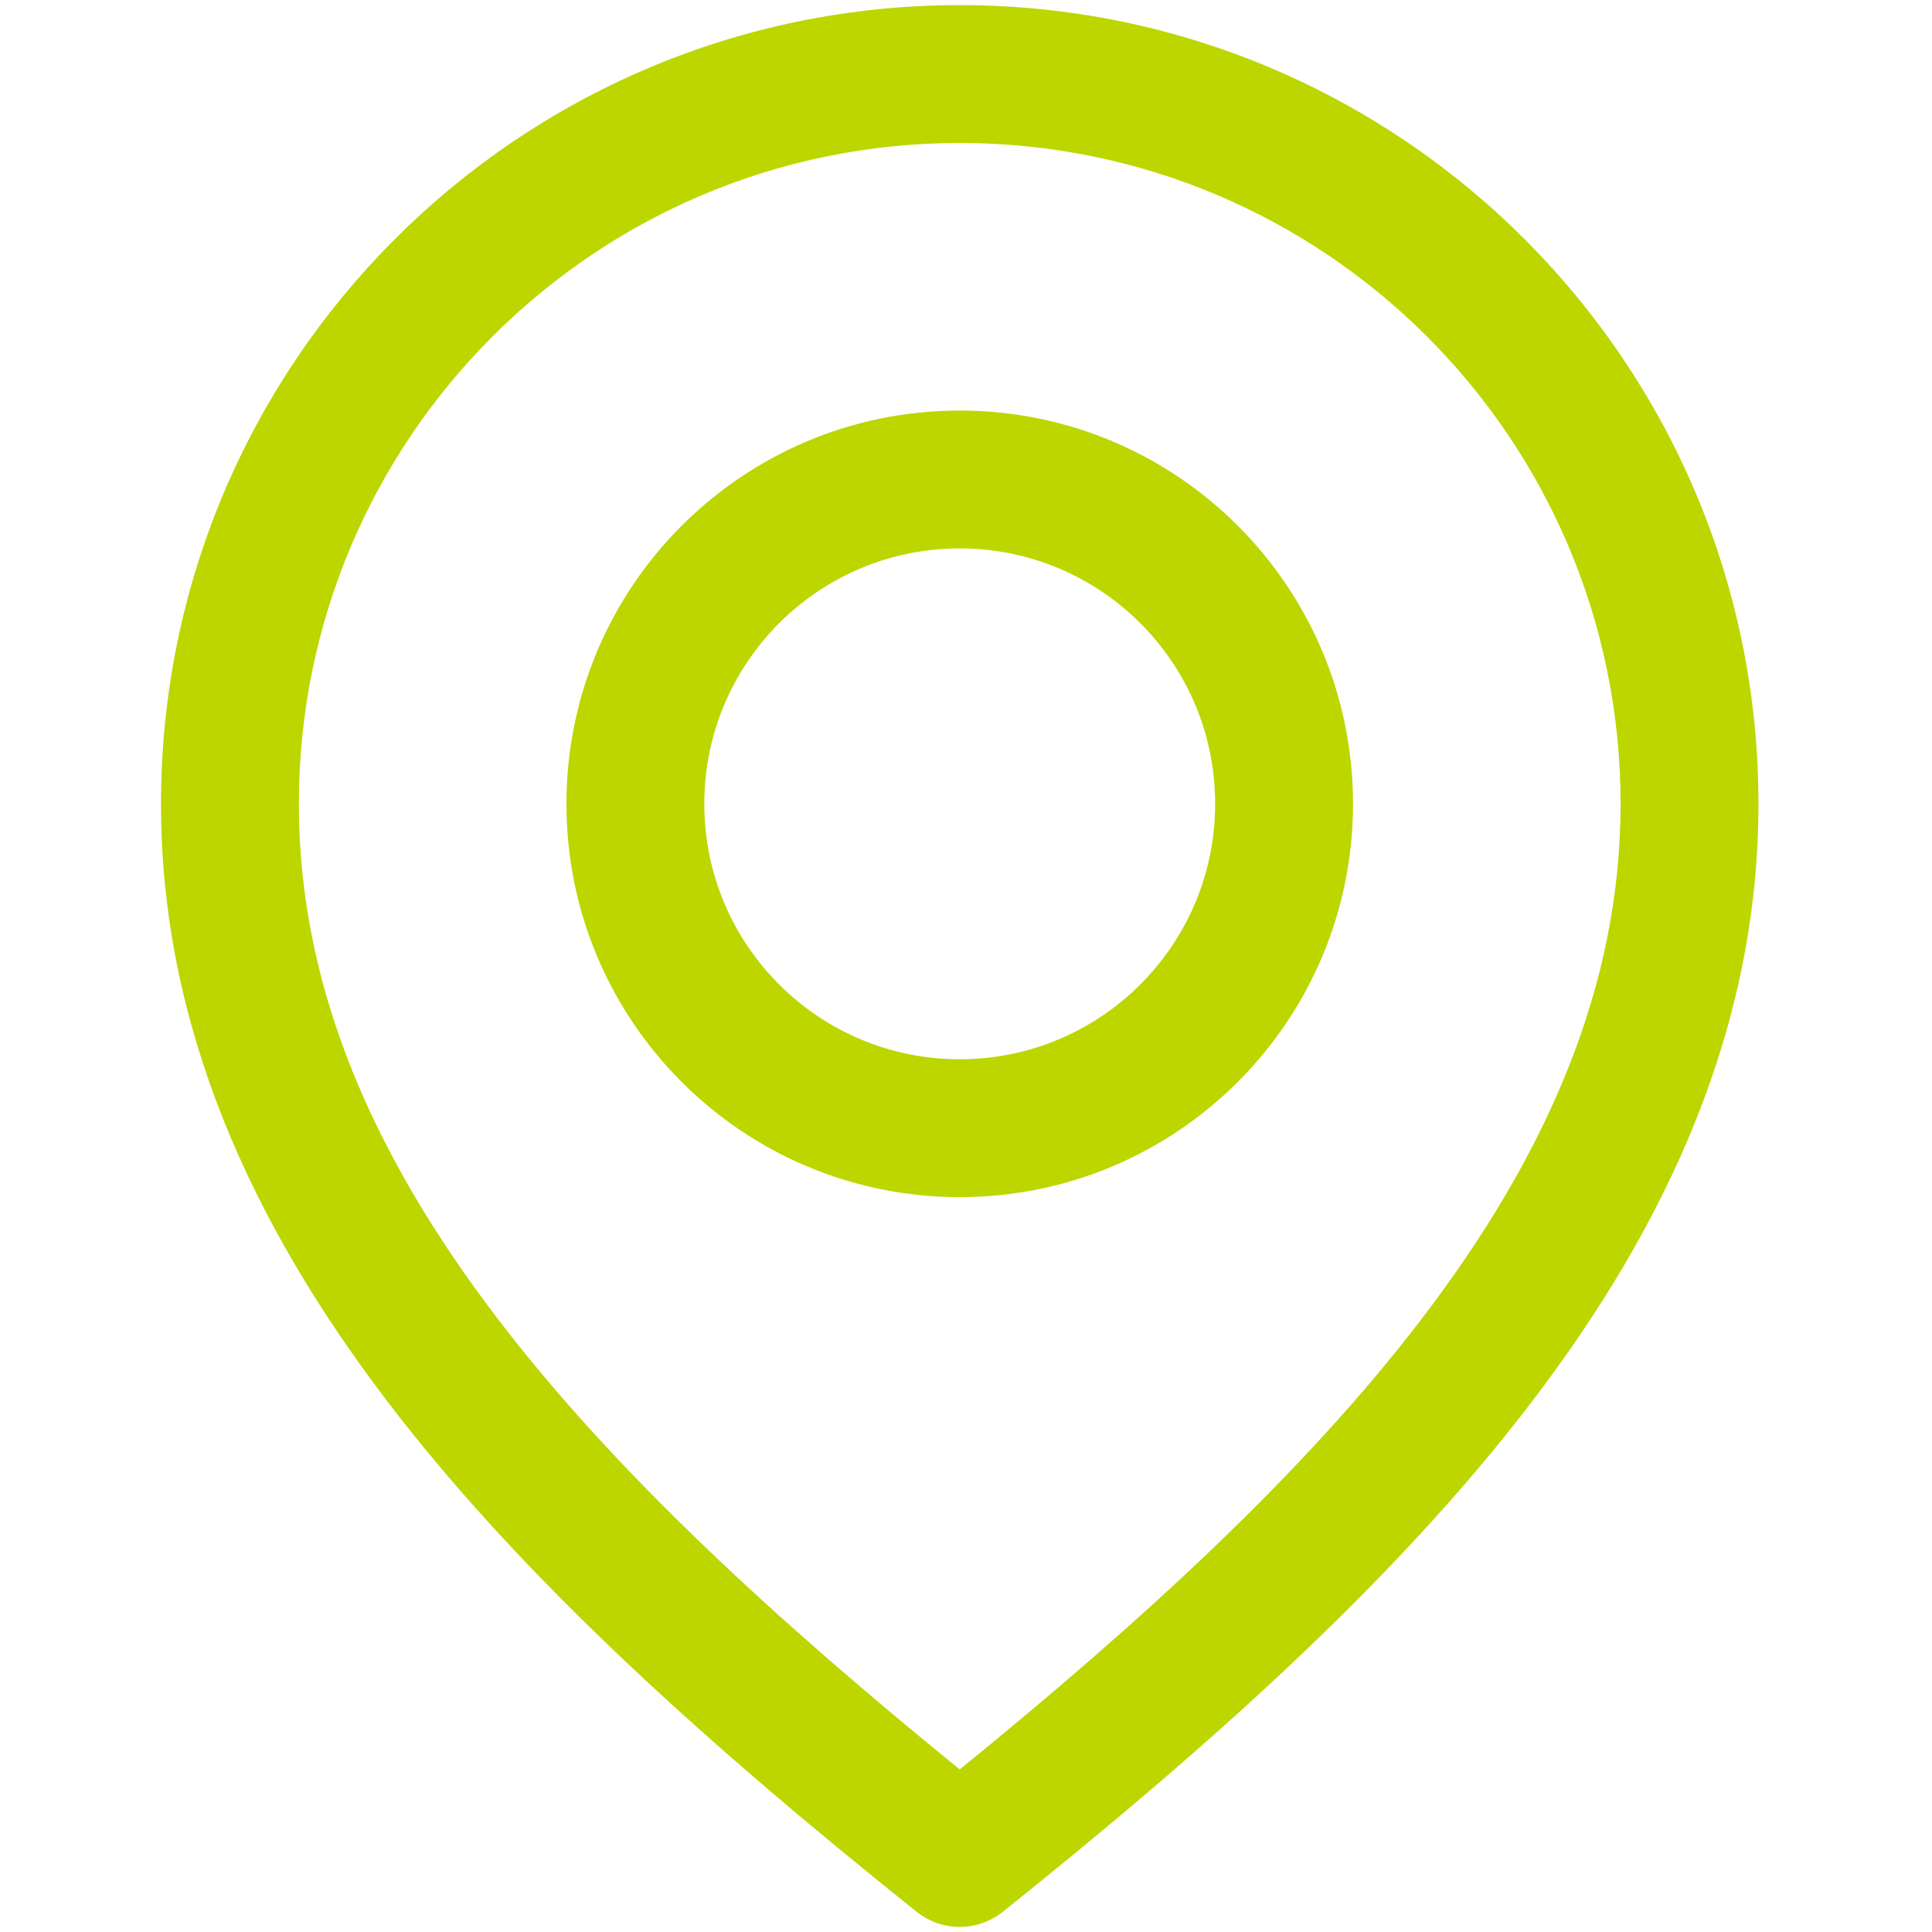<?xml version="1.0" encoding="UTF-8"?> <svg xmlns="http://www.w3.org/2000/svg" width="48" height="48" viewBox="0 0 48 48" fill="none"><path d="M40.263 19.971C40.263 10.903 32.912 3.552 23.844 3.552C14.776 3.552 7.425 10.903 7.425 19.971C7.425 24.485 9.233 28.662 12.362 32.76C15.279 36.581 19.277 40.248 23.844 43.961C28.41 40.248 32.409 36.581 35.326 32.76C38.455 28.662 40.263 24.485 40.263 19.971ZM43.688 19.971C43.688 25.47 41.467 30.36 38.048 34.838C34.643 39.299 29.975 43.449 24.914 47.498C24.288 47.998 23.399 47.998 22.774 47.498C17.712 43.449 13.045 39.299 9.64 34.838C6.221 30.36 4 25.47 4 19.971C4 9.011 12.884 0.127 23.844 0.127C34.803 0.127 43.688 9.011 43.688 19.971Z" fill="#BDD600"></path><path d="M30.19 19.971C30.19 16.466 27.349 13.625 23.844 13.625C20.339 13.625 17.498 16.466 17.498 19.971C17.498 23.476 20.339 26.317 23.844 26.317C27.349 26.317 30.19 23.476 30.19 19.971ZM33.615 19.971C33.615 25.367 29.24 29.742 23.844 29.742C18.448 29.742 14.073 25.367 14.073 19.971C14.073 14.575 18.448 10.2 23.844 10.2C29.24 10.2 33.615 14.575 33.615 19.971Z" fill="#BDD600"></path></svg> 